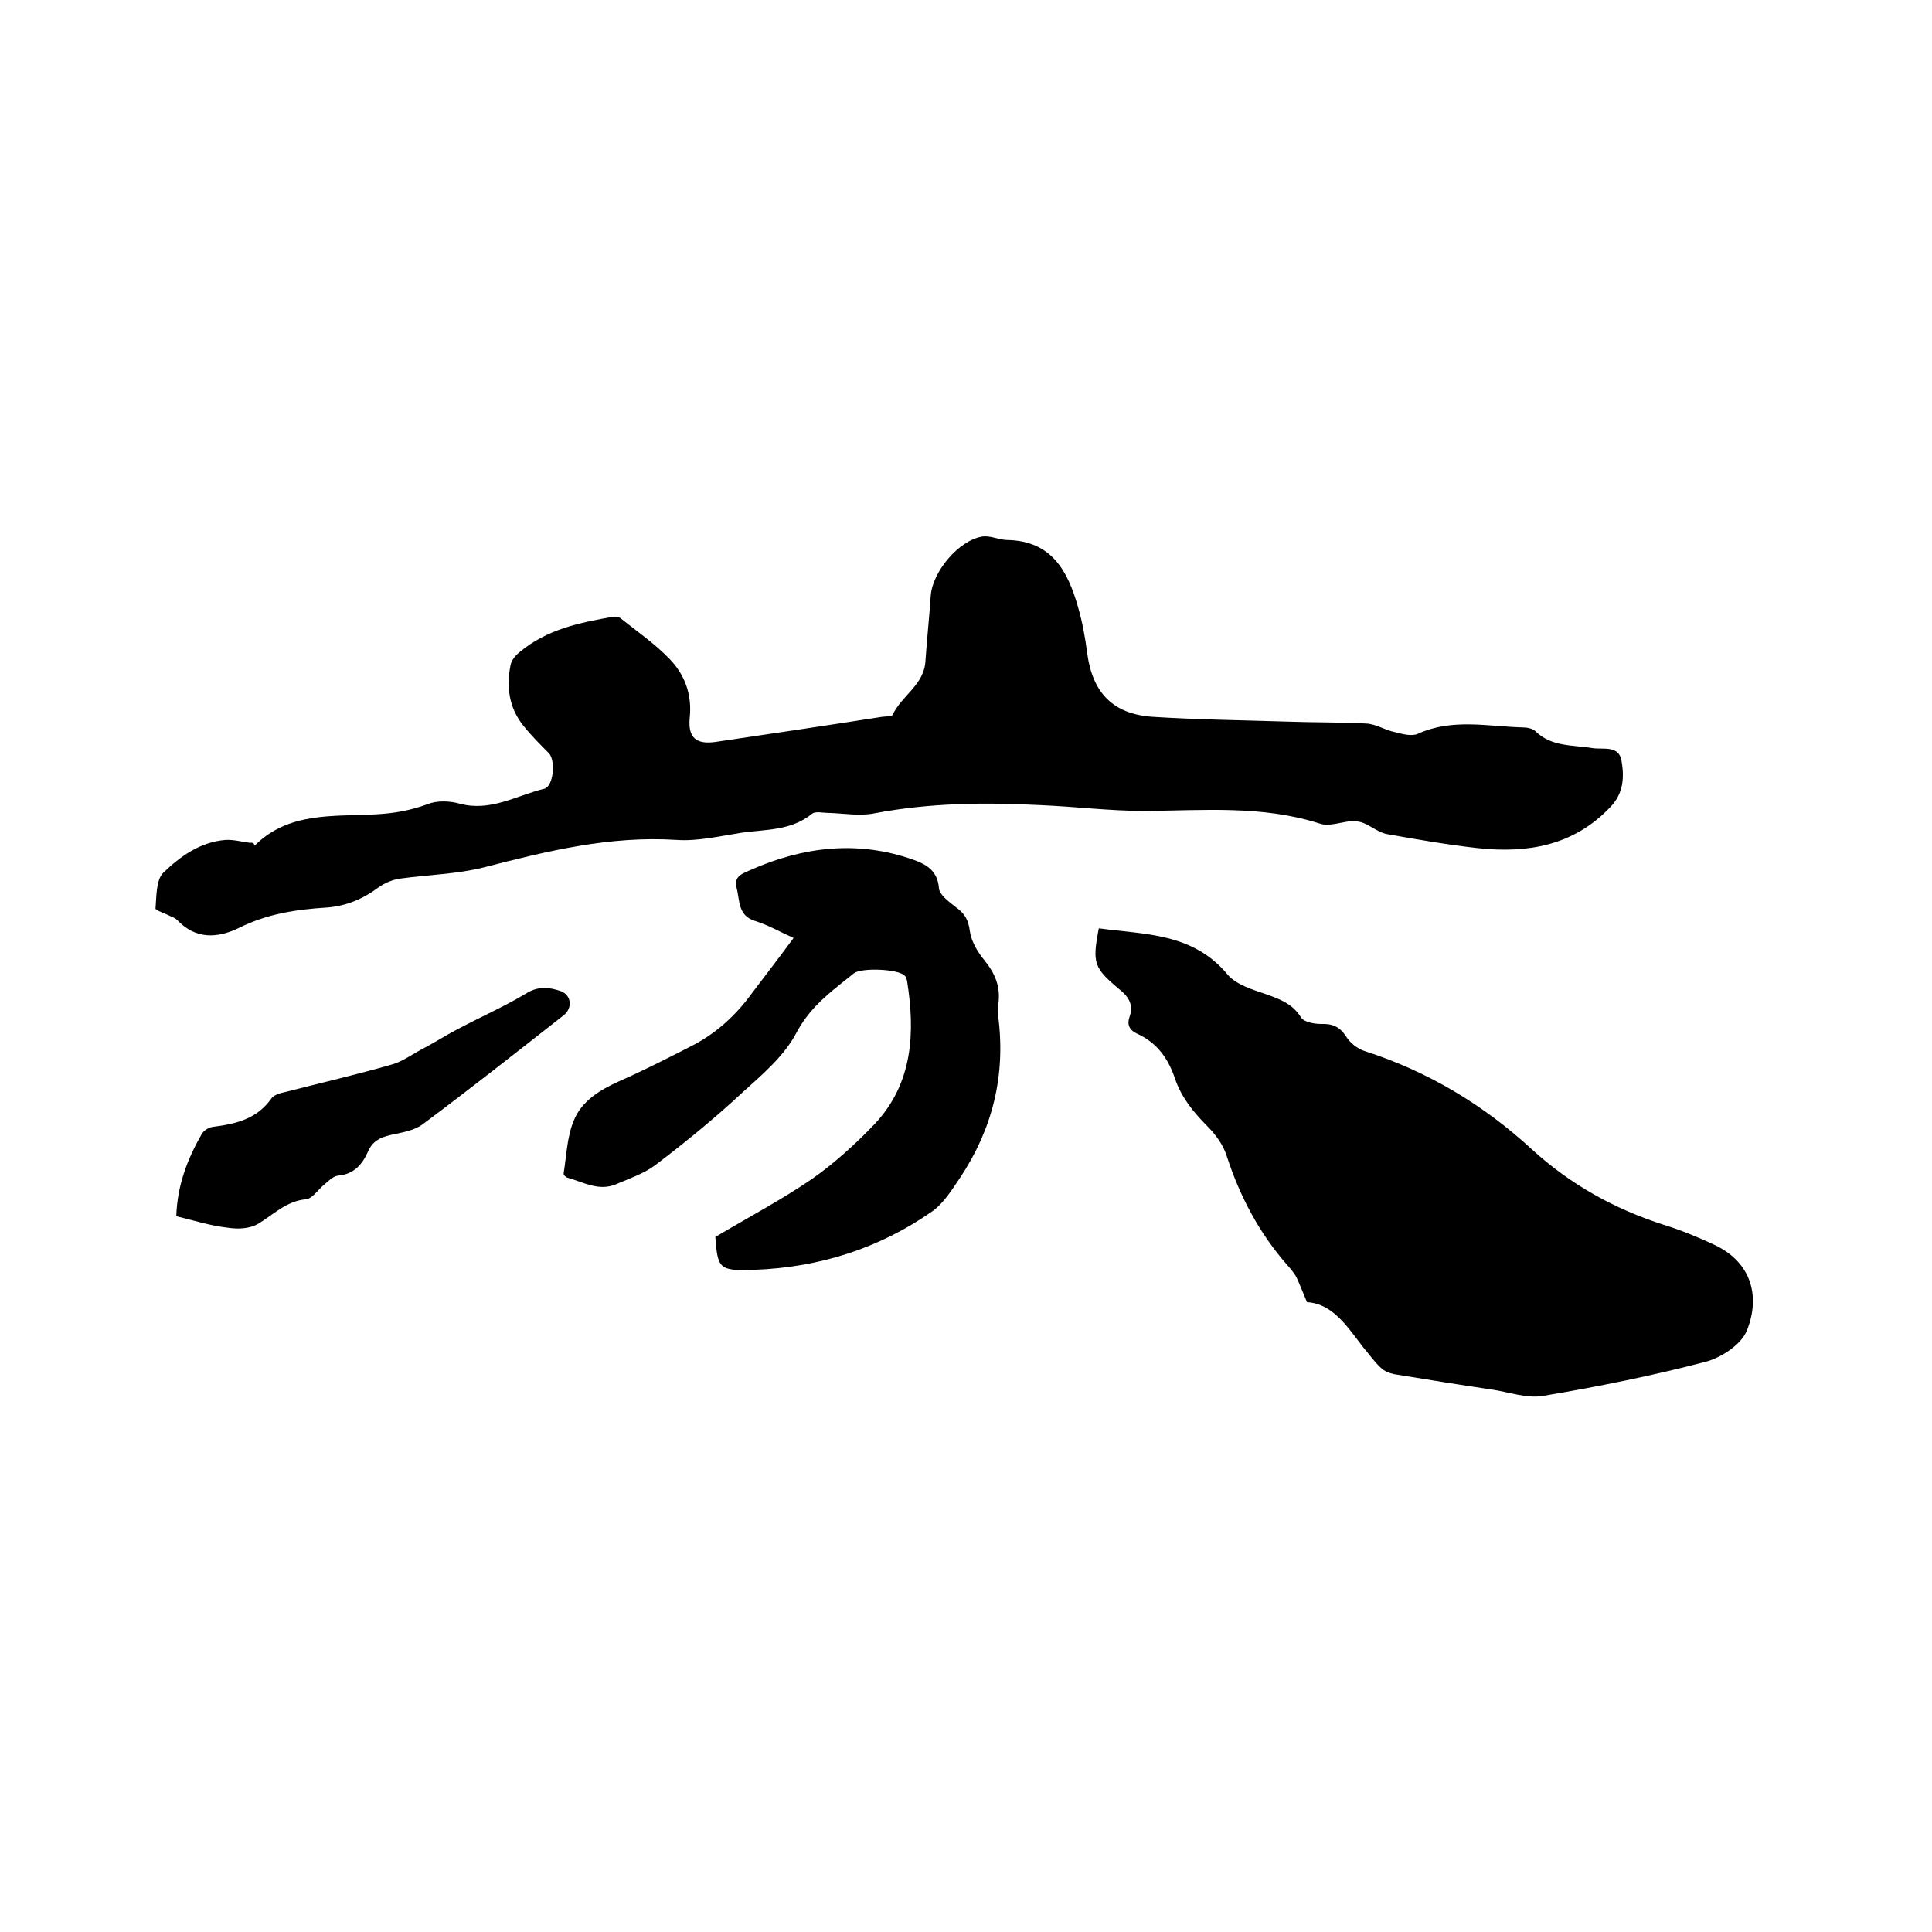 <svg enable-background="new 0 0 400 400" viewBox="0 0 400 400" xmlns="http://www.w3.org/2000/svg"><path d="m52.7 175.1c7.1-7.1 16.4-6 25.1-6.5 3.8-.2 7.2-.8 10.7-2.1 2-.8 4.6-.7 6.7-.1 6.4 1.7 11.7-1.7 17.5-3.1 1.9-.5 2.4-5.9.9-7.4-1.8-1.8-3.6-3.6-5.2-5.6-3-3.7-3.6-8-2.7-12.6.2-1 1-2 1.9-2.7 5.6-4.7 12.4-6.1 19.3-7.3.6-.1 1.3 0 1.7.4 3.4 2.7 7 5.2 10 8.3 3.2 3.3 4.7 7.4 4.2 12.2-.4 4.1 1.3 5.6 5.4 5 11.5-1.7 23-3.4 34.5-5.2.7-.1 1.9 0 2.1-.4 1.9-4 6.5-6.2 6.8-11.1.3-4.5.8-9.1 1.1-13.6.4-5 5.8-11.4 10.6-12.2 1.7-.3 3.5.7 5.3.7 9.2.2 12.5 6.5 14.6 13.9.9 3.1 1.5 6.4 1.9 9.6 1.1 8 5.2 12.5 13.4 13.1 9.3.6 18.6.7 27.9 1 5.5.2 11 .1 16.5.4 2 .1 3.9 1.4 6 1.8 1.5.4 3.5.9 4.7.3 7.1-3.2 14.4-1.5 21.6-1.3.9 0 2.1.2 2.7.8 3.4 3.3 7.8 2.8 11.9 3.5 2.1.3 5.3-.6 5.9 2.5.6 3.4.5 6.8-2.3 9.7-7.6 8-17.1 9.6-27.4 8.5-6.3-.7-12.6-1.8-18.8-2.9-1.7-.3-3.2-1.6-4.9-2.3-.7-.3-1.6-.4-2.5-.4-2.2.2-4.7 1.2-6.6.5-11.9-3.8-24-2.7-36.2-2.6-7.2 0-14.3-.9-21.5-1.2-11.5-.6-23-.5-34.5 1.7-3 .6-6.3 0-9.5-.1-1.2 0-2.7-.4-3.4.2-4.3 3.5-9.5 3.2-14.5 3.9-4.5.7-9.1 1.8-13.5 1.5-13.8-.9-26.8 2.3-40 5.7-5.6 1.4-11.5 1.5-17.2 2.3-1.6.2-3.2.9-4.5 1.8-3.2 2.4-6.7 3.9-10.8 4.2-6.3.4-12.3 1.3-18.1 4.2-4.5 2.2-9 2.4-12.8-1.6-.4-.4-.9-.6-1.4-.8-1.1-.6-3.1-1.2-3.1-1.6.2-2.5.1-5.9 1.6-7.4 3.5-3.4 7.7-6.4 12.9-6.8 1.7-.1 3.4.4 5.1.6.7-.1.8.2.9.6z"/><path d="m270.6 269.6c-.9-2.1-1.5-3.7-2.2-5.2-.5-.9-1.2-1.7-1.9-2.5-5.8-6.6-9.8-14.2-12.5-22.5-.7-2.3-2.3-4.5-4-6.2-2.9-2.9-5.4-6-6.7-9.8-1.4-4.2-3.7-7.5-7.9-9.4-1.7-.8-2.1-2-1.5-3.6.9-2.6-.5-4.3-2.3-5.7-5.1-4.3-5.5-5.3-4.1-12.5 9.5 1.3 19.4.9 26.6 9.5 1.8 2.2 5.3 3.2 8.2 4.2 2.8 1 5.4 2 7.1 4.8.6.9 2.7 1.3 4.1 1.3 2.4-.1 3.9.6 5.2 2.6.8 1.3 2.3 2.5 3.8 3 13.1 4.2 24.6 11.1 34.7 20.4 7.9 7.2 17 12.3 27.3 15.6 3.6 1.1 7.2 2.6 10.6 4.2 7.7 3.7 9.3 10.8 6.6 17.6-1.1 2.9-5.2 5.6-8.4 6.5-11.1 2.9-22.4 5.2-33.8 7.1-3.4.6-7.1-.8-10.6-1.3-6.8-1-13.5-2.1-20.3-3.2-.9-.2-2-.6-2.7-1.3-1.4-1.3-2.5-2.9-3.7-4.3-3.3-4.3-6.3-9-11.6-9.3z"/><path d="m164.3 194.2c-2.9-1.3-5.3-2.7-7.9-3.5-3.7-1.1-3.2-4.3-3.9-6.9-.6-2.4 1.2-2.9 2.7-3.6 11-4.9 22.3-6.3 33.9-2.2 2.8 1 5 2.3 5.3 5.9.1 1.4 2.2 2.9 3.6 4 1.8 1.3 2.5 2.6 2.8 4.9.3 2.1 1.6 4.3 3 6 2.2 2.7 3.4 5.5 2.9 9-.1.9-.1 1.9 0 2.9 1.5 12-1.2 23-7.9 33.1-1.7 2.5-3.4 5.3-5.8 7-11 7.7-23.4 11.6-36.8 12.1-7.4.3-7.6-.3-8.1-6.8 6.9-4.1 13.7-7.7 20-12 4.7-3.3 9.1-7.3 13.1-11.5 7.8-8.4 8.3-18.8 6.6-29.5-.1-.4-.2-.9-.5-1.1-1.3-1.4-8.9-1.7-10.5-.5-1 .8-2 1.6-3 2.4-3.5 2.8-6.6 5.6-8.9 9.9-2.5 4.8-7.1 8.7-11.2 12.4-5.7 5.3-11.8 10.3-18 15-2.4 1.8-5.4 2.8-8.2 4-3.6 1.5-6.8-.5-10.1-1.4-.3-.1-.8-.6-.7-.9.6-3.7.7-7.6 2.1-10.9 1.6-4 5.3-6.3 9.3-8.1 5-2.2 9.9-4.7 14.8-7.2 5.2-2.6 9.4-6.4 12.8-11.1 2.8-3.7 5.5-7.2 8.6-11.4z"/><path d="m36.5 251.8c.2-6.4 2.3-11.8 5.2-16.9.4-.8 1.5-1.5 2.4-1.6 4.7-.6 9.1-1.6 12.1-5.9.5-.7 1.8-1.1 2.8-1.3 7.4-1.9 14.8-3.6 22.1-5.7 2.2-.6 4.2-2.1 6.3-3.2 2.5-1.3 4.8-2.8 7.3-4.1 4.7-2.5 9.7-4.7 14.2-7.4 2.5-1.6 4.9-1.3 7.2-.5 2.2.8 2.5 3.5.6 5-9.7 7.6-19.3 15.2-29.1 22.5-1.8 1.4-4.5 1.8-6.8 2.3-2.1.5-3.7 1.3-4.6 3.4-1.2 2.7-2.9 4.7-6.2 5-1 .1-2 1.1-2.8 1.8-1.3 1-2.5 3-3.9 3.1-4.1.4-6.7 3.2-9.9 5.1-1.7 1-4.1 1.1-6.1.8-3.7-.4-7.1-1.5-10.8-2.4z"/></svg>